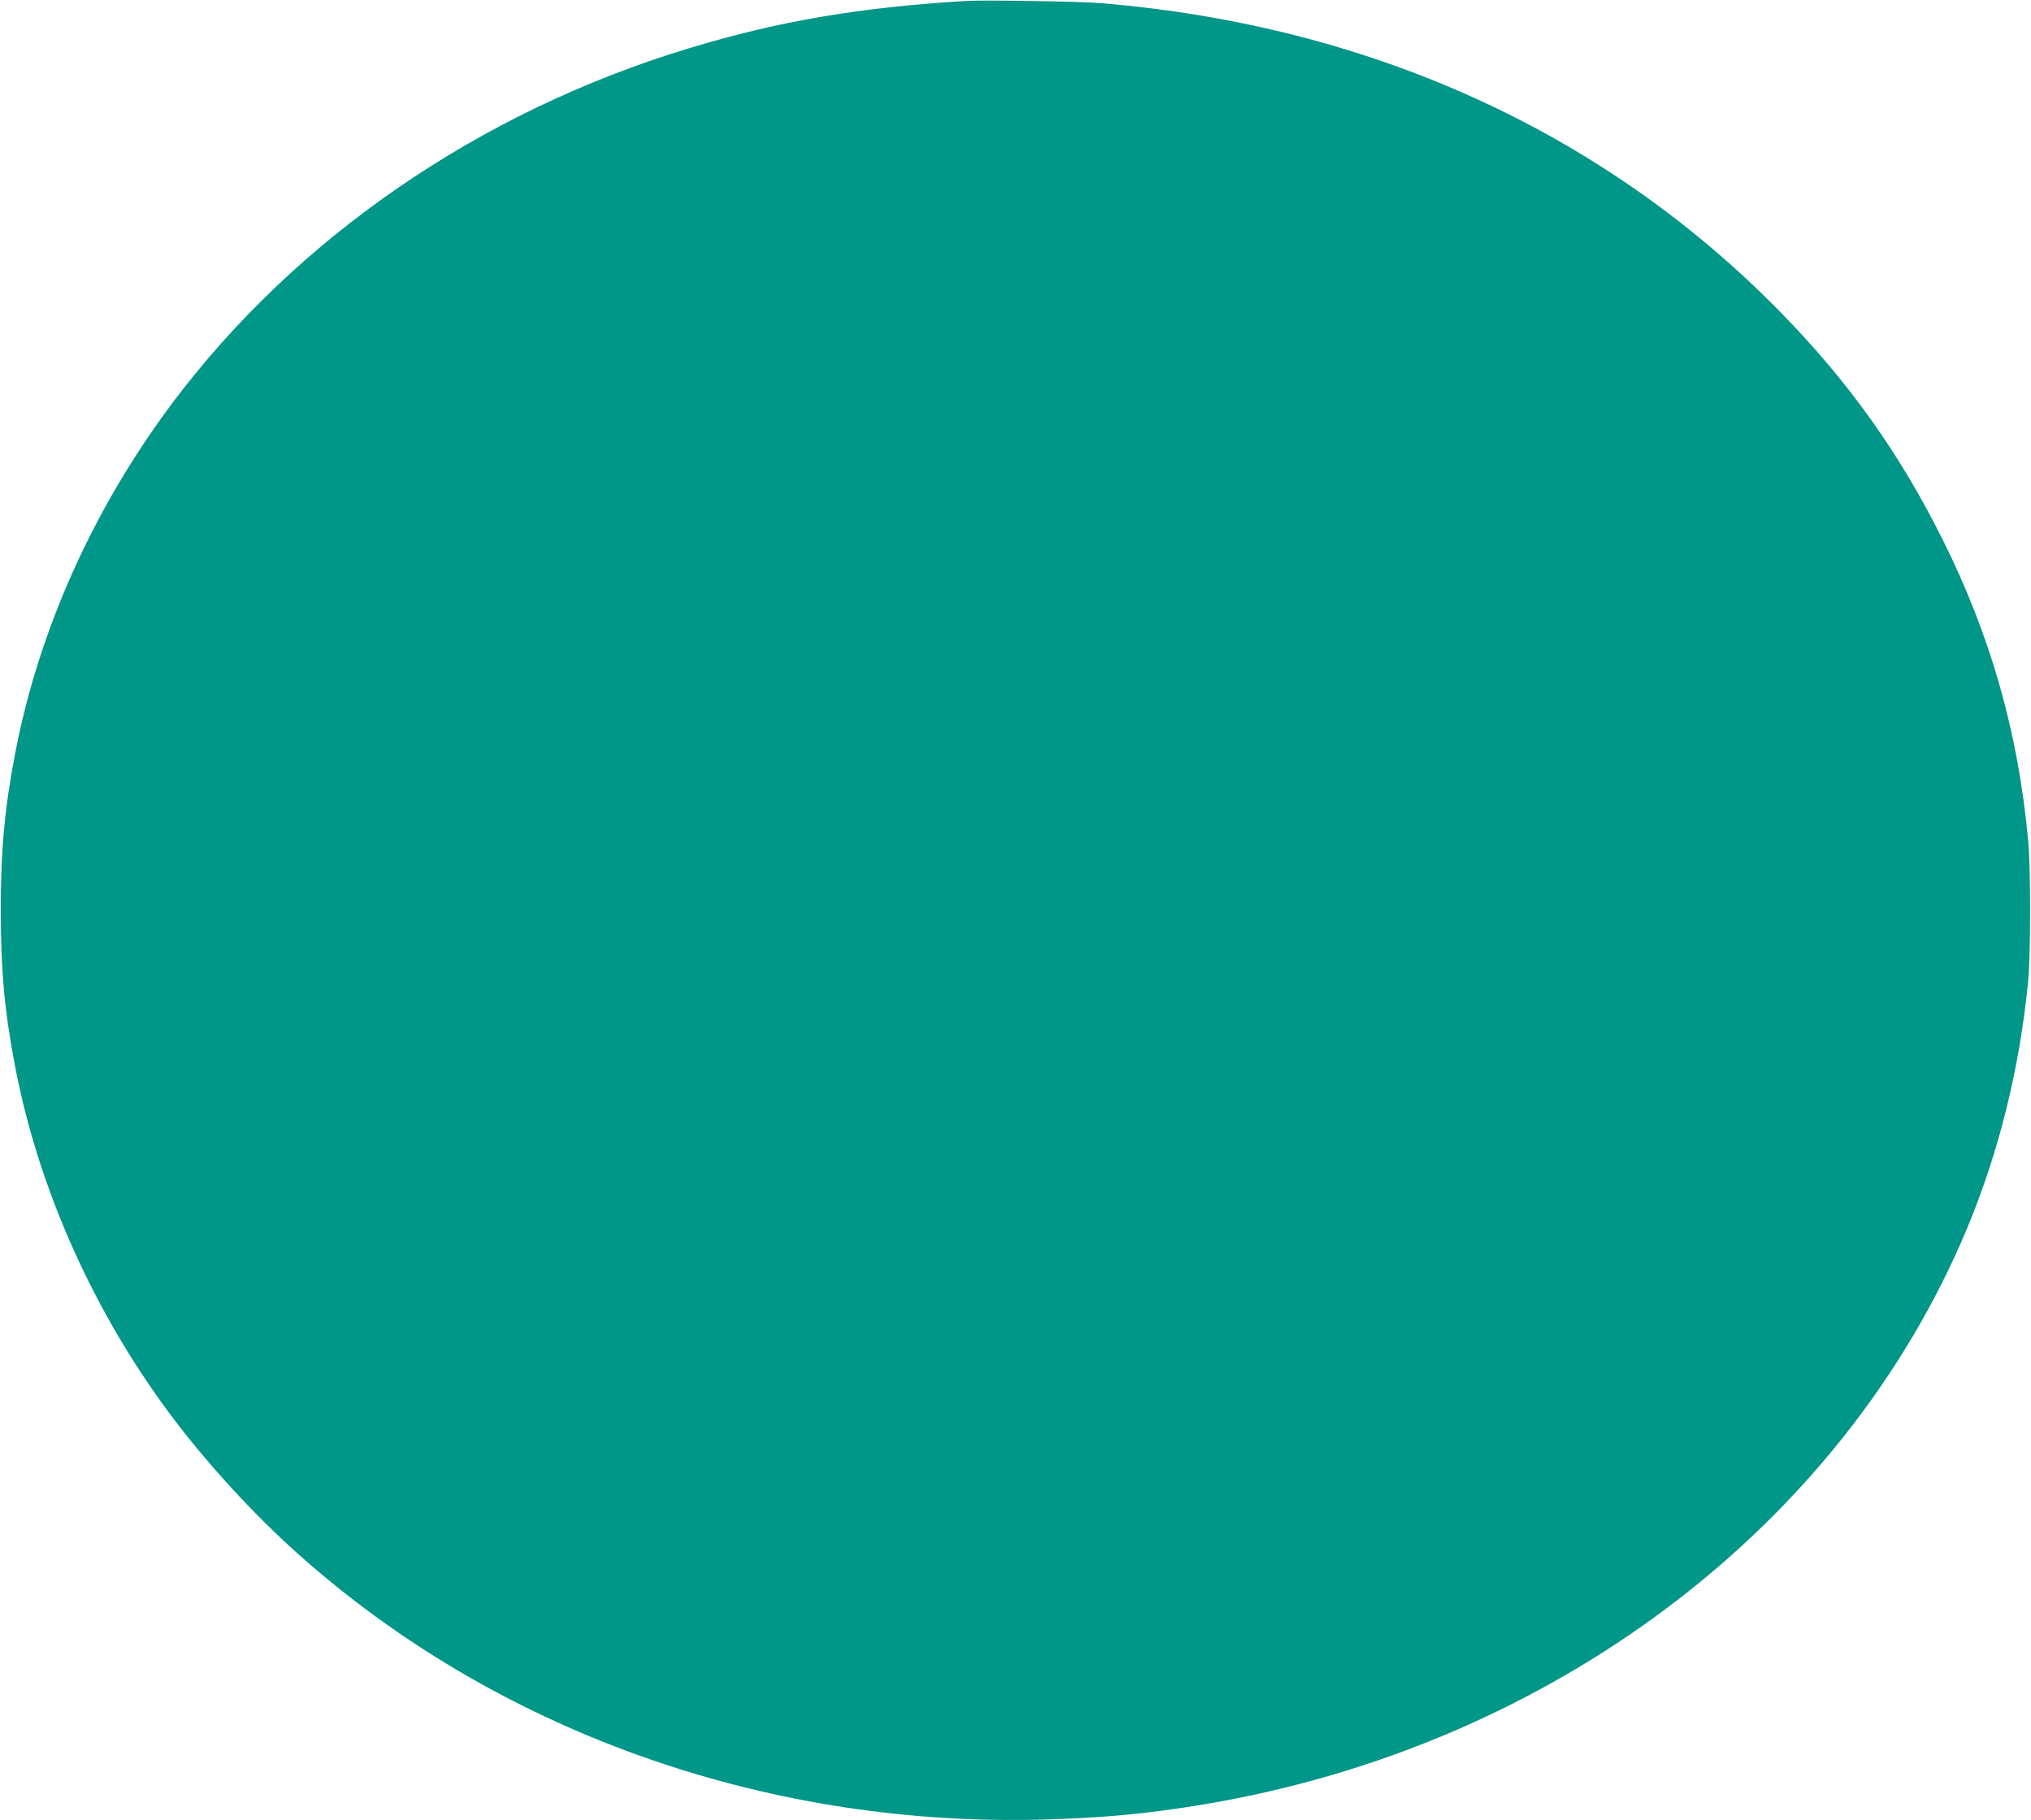 <?xml version="1.0" standalone="no"?>
<!DOCTYPE svg PUBLIC "-//W3C//DTD SVG 20010904//EN"
 "http://www.w3.org/TR/2001/REC-SVG-20010904/DTD/svg10.dtd">
<svg version="1.0" xmlns="http://www.w3.org/2000/svg"
 width="1280pt" height="1147pt" viewBox="0 0 1280 1147"
 preserveAspectRatio="xMidYMid meet">
<g transform="translate(0,1147) scale(0.1,-0.1)"
fill="#009688" stroke="none">
<path d="M6085 11464 c-681 -42 -1182 -128 -1749 -300 -1317 -400 -2469 -1193
-3250 -2234 -497 -664 -841 -1429 -990 -2205 -67 -350 -91 -606 -91 -990 0
-384 24 -640 91 -990 151 -782 505 -1567 1005 -2225 218 -287 505 -599 774
-839 1242 -1111 2921 -1716 4660 -1678 398 9 699 37 1060 98 2187 368 4018
1752 4802 3628 201 482 330 1003 385 1556 16 172 17 710 0 890 -63 680 -237
1291 -539 1895 -270 542 -590 991 -1018 1429 -1112 1138 -2588 1810 -4285
1951 -127 11 -745 21 -855 14z"/>
</g>
</svg>
